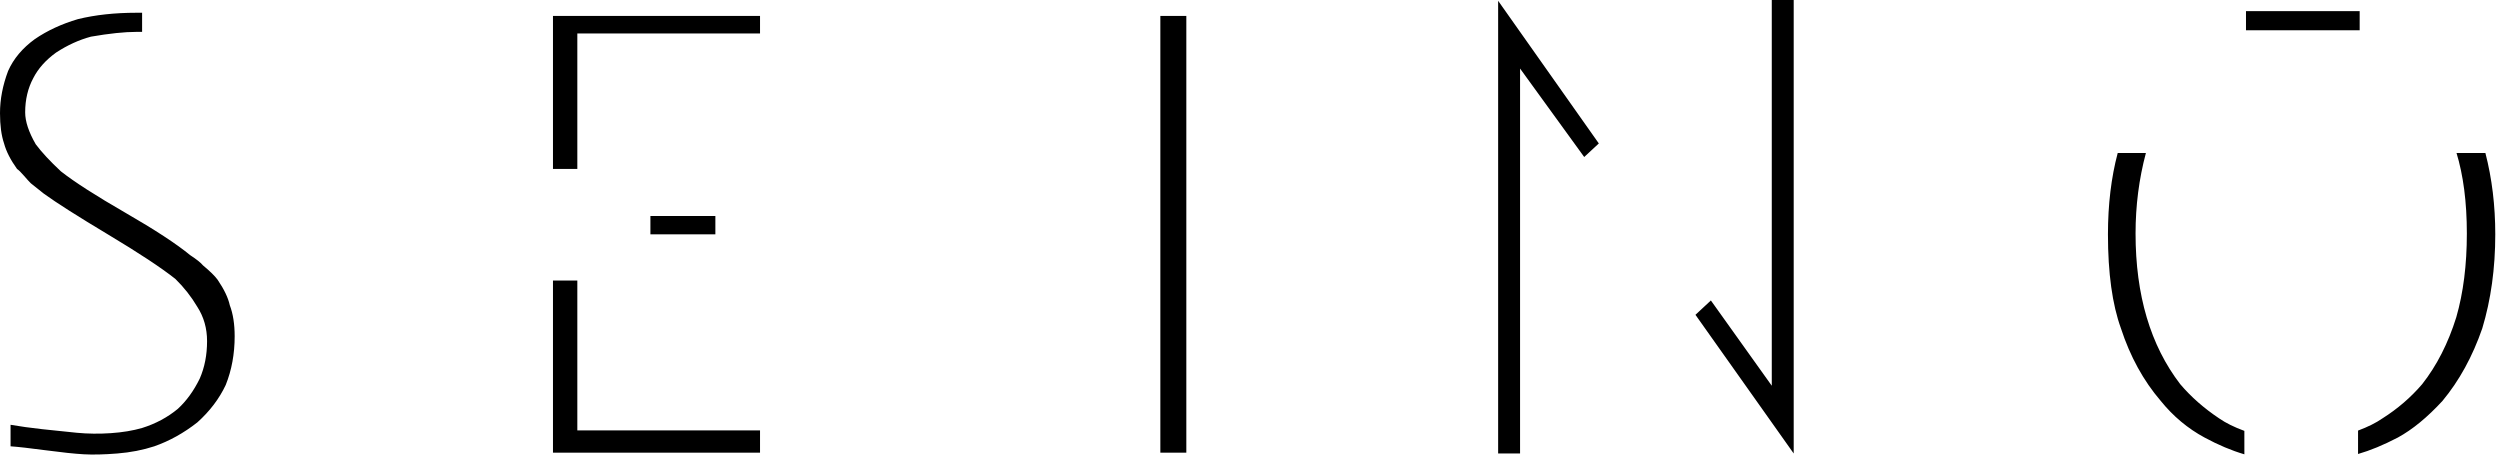 <svg xmlns="http://www.w3.org/2000/svg" width="440" height="80" viewBox="0 0 440 80" fill="none"><path d="M25.01 2.244V5.611H24.009C21.913 5.611 19.245 5.891 16.006 6.452C13.91 7.013 11.862 7.949 9.861 9.258C8.051 10.567 6.717 12.063 5.859 13.746C4.907 15.523 4.43 17.534 4.43 19.778C4.43 21.368 5.05 23.238 6.288 25.389C7.336 26.791 8.813 28.381 10.718 30.158C13.1 32.028 16.887 34.459 22.08 37.452C27.272 40.444 31.059 42.922 33.441 44.886C34.585 45.634 35.347 46.242 35.728 46.709C36.967 47.738 37.824 48.58 38.3 49.234C39.444 50.918 40.158 52.414 40.444 53.723C41.016 55.219 41.301 57.043 41.301 59.194C41.301 62.279 40.778 65.132 39.73 67.75C38.586 70.181 36.919 72.379 34.728 74.343C32.346 76.213 29.821 77.615 27.153 78.551C25.152 79.205 22.985 79.626 20.651 79.813C18.317 80 16.34 80.047 14.72 79.953C13.1 79.86 10.885 79.626 8.075 79.252C5.264 78.878 3.192 78.644 1.858 78.551V74.763C3.478 75.044 5.335 75.301 7.431 75.535C9.527 75.769 11.552 75.979 13.505 76.166C15.458 76.353 17.459 76.376 19.508 76.236C21.556 76.096 23.39 75.792 25.01 75.324C27.391 74.576 29.488 73.454 31.298 71.958C32.822 70.555 34.108 68.778 35.156 66.628C36.014 64.664 36.443 62.466 36.443 60.035C36.443 57.791 35.871 55.78 34.728 54.004C33.679 52.227 32.393 50.59 30.869 49.094C28.392 47.13 24.462 44.535 19.079 41.309C13.696 38.083 9.909 35.675 7.717 34.085C6.288 32.963 5.526 32.355 5.431 32.262C5.145 31.981 4.74 31.537 4.216 30.929C3.692 30.321 3.287 29.924 3.001 29.737C1.858 28.147 1.096 26.651 0.715 25.248C0.238 23.846 0 22.069 0 19.918C0 17.487 0.476 15.009 1.429 12.484C2.382 10.333 3.954 8.463 6.145 6.873C8.337 5.377 10.861 4.208 13.72 3.366C16.768 2.618 20.198 2.244 24.009 2.244H25.01ZM101.61 49.375V75.745H133.765V79.673H97.323V49.375H101.61ZM125.905 38.013V41.239H114.472V38.013H125.905ZM133.765 2.805V5.891H101.61V29.736H97.323V2.805H133.765ZM208.794 79.673V2.805H204.221V79.673H208.794ZM315.692 79.813V0H311.833V67.89L301.115 52.881L298.4 55.406L315.692 79.813ZM267.531 79.813V12.063L278.821 27.633L281.393 25.248L263.672 0.14V79.813H267.531ZM377.678 26.931C376.465 31.47 375.858 36.193 375.858 41.099C375.858 51.946 378.478 60.783 383.718 67.61C385.624 69.854 387.91 71.864 390.578 73.641C391.737 74.444 393.214 75.176 395.008 75.835L395.009 79.96C392.747 79.295 390.412 78.311 388.005 77.008C385.052 75.418 382.48 73.267 380.288 70.555C377.239 67.002 374.905 62.747 373.286 57.791C371.761 53.583 370.999 48.066 370.999 41.239C370.999 36.011 371.572 31.242 372.717 26.931L377.678 26.931ZM437.431 26.931C438.589 31.416 439.168 36.186 439.168 41.239C439.168 47.224 438.406 52.741 436.881 57.791C435.166 62.747 432.832 67.002 429.879 70.555C427.211 73.454 424.591 75.605 422.018 77.008C419.487 78.328 417.153 79.293 415.016 79.904L415.017 75.782C416.746 75.136 418.175 74.423 419.303 73.641C421.971 71.958 424.305 69.947 426.306 67.61C428.878 64.337 430.879 60.409 432.308 55.827C433.547 51.525 434.166 46.616 434.166 41.099C434.166 35.581 433.547 30.812 432.308 26.791L432.35 26.932L437.431 26.931ZM395.294 1.964H415.302V5.33H395.294V1.964Z" fill="black"></path></svg>